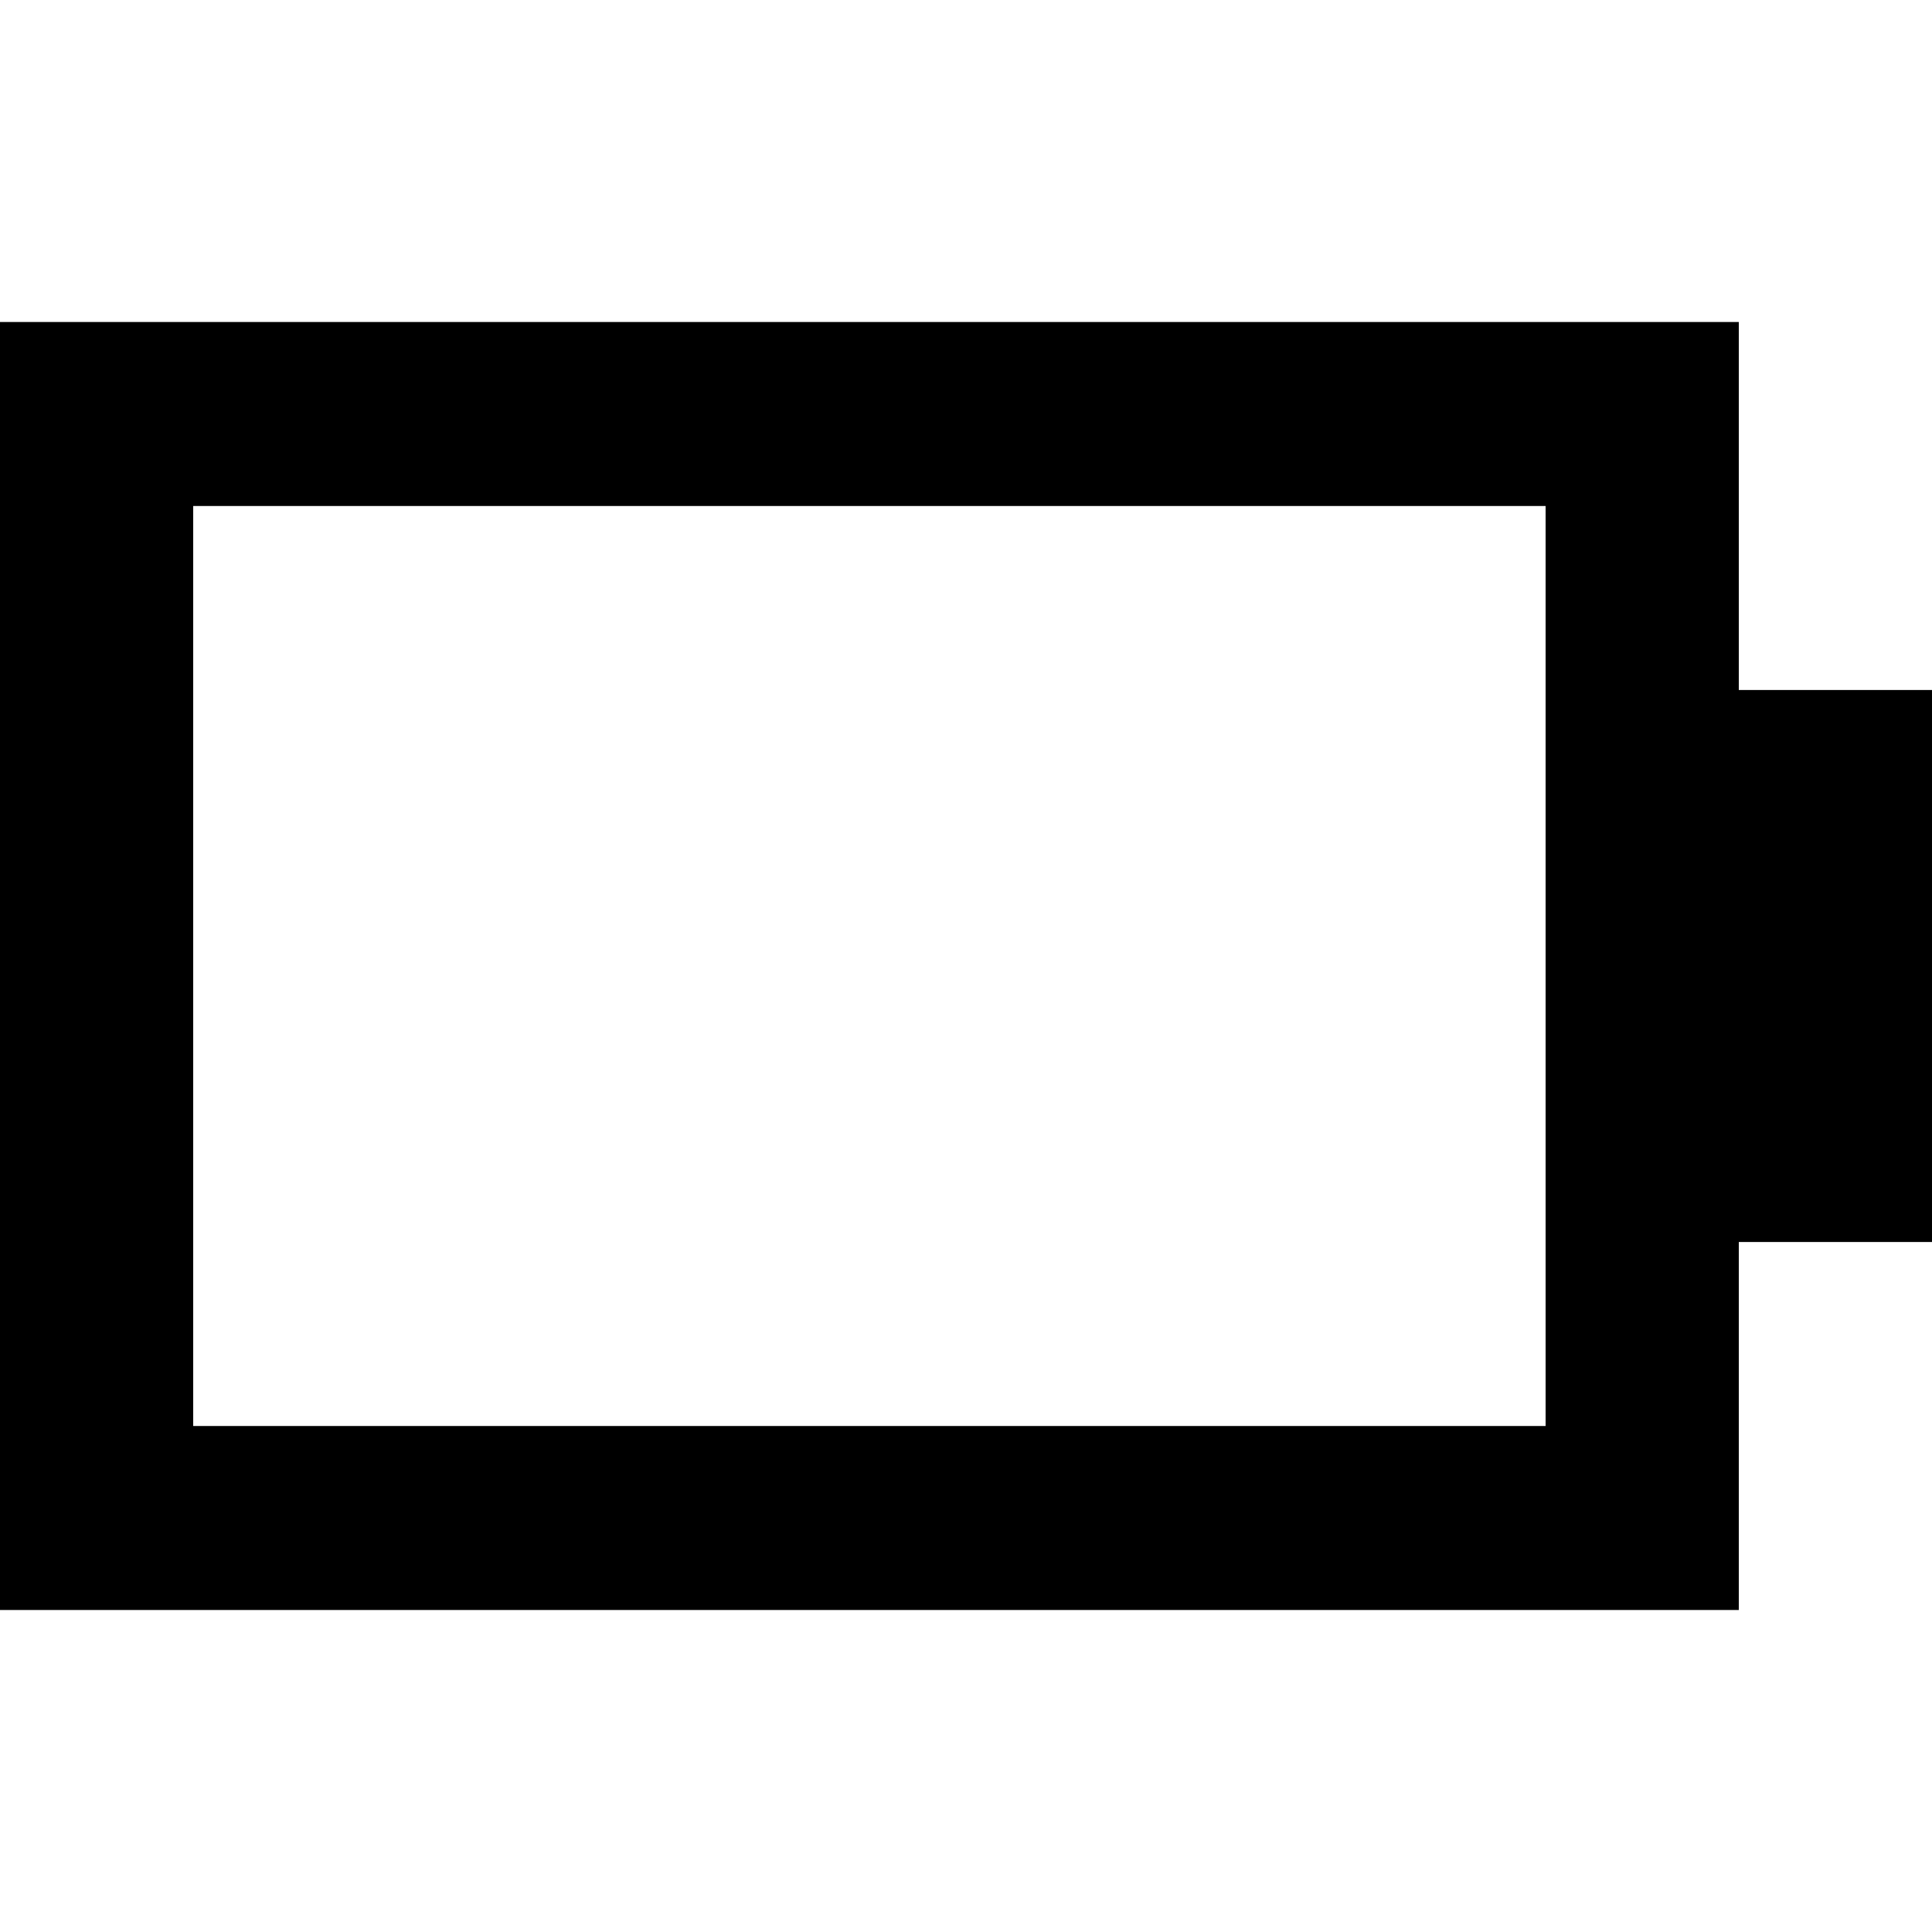 <?xml version="1.0" encoding="UTF-8" standalone="no"?>
<!-- Скачано с сайта svg4.ru / Downloaded from svg4.ru -->
<svg width="800px" height="800px" viewBox="0 -3.5 21 21" version="1.1" xmlns="http://www.w3.org/2000/svg" xmlns:xlink="http://www.w3.org/1999/xlink">
    
    <title>battery_half_fill [#1471]</title>
    <desc>Created with Sketch.</desc>
    <defs>

</defs>
    <g id="Page-1" stroke="none" stroke-width="1" fill="none" fill-rule="evenodd">
        <g id="Dribbble-Light-Preview" transform="translate(-419, -403)" fill="#000000">
            <g id="icons" transform="translate(56, 160)">
                <path d="M365.1,255 L379.8,255 L379.8,245 L365.1,245 L365.1,255 Z M381.9,247 L381.9,243 L363,243 L363,257 L381.9,257 L381.9,253 L384,253 L384,247 L381.9,247 Z" id="battery_half_fill-[#1471]">

</path>
            </g>
        </g>
    </g>
</svg>